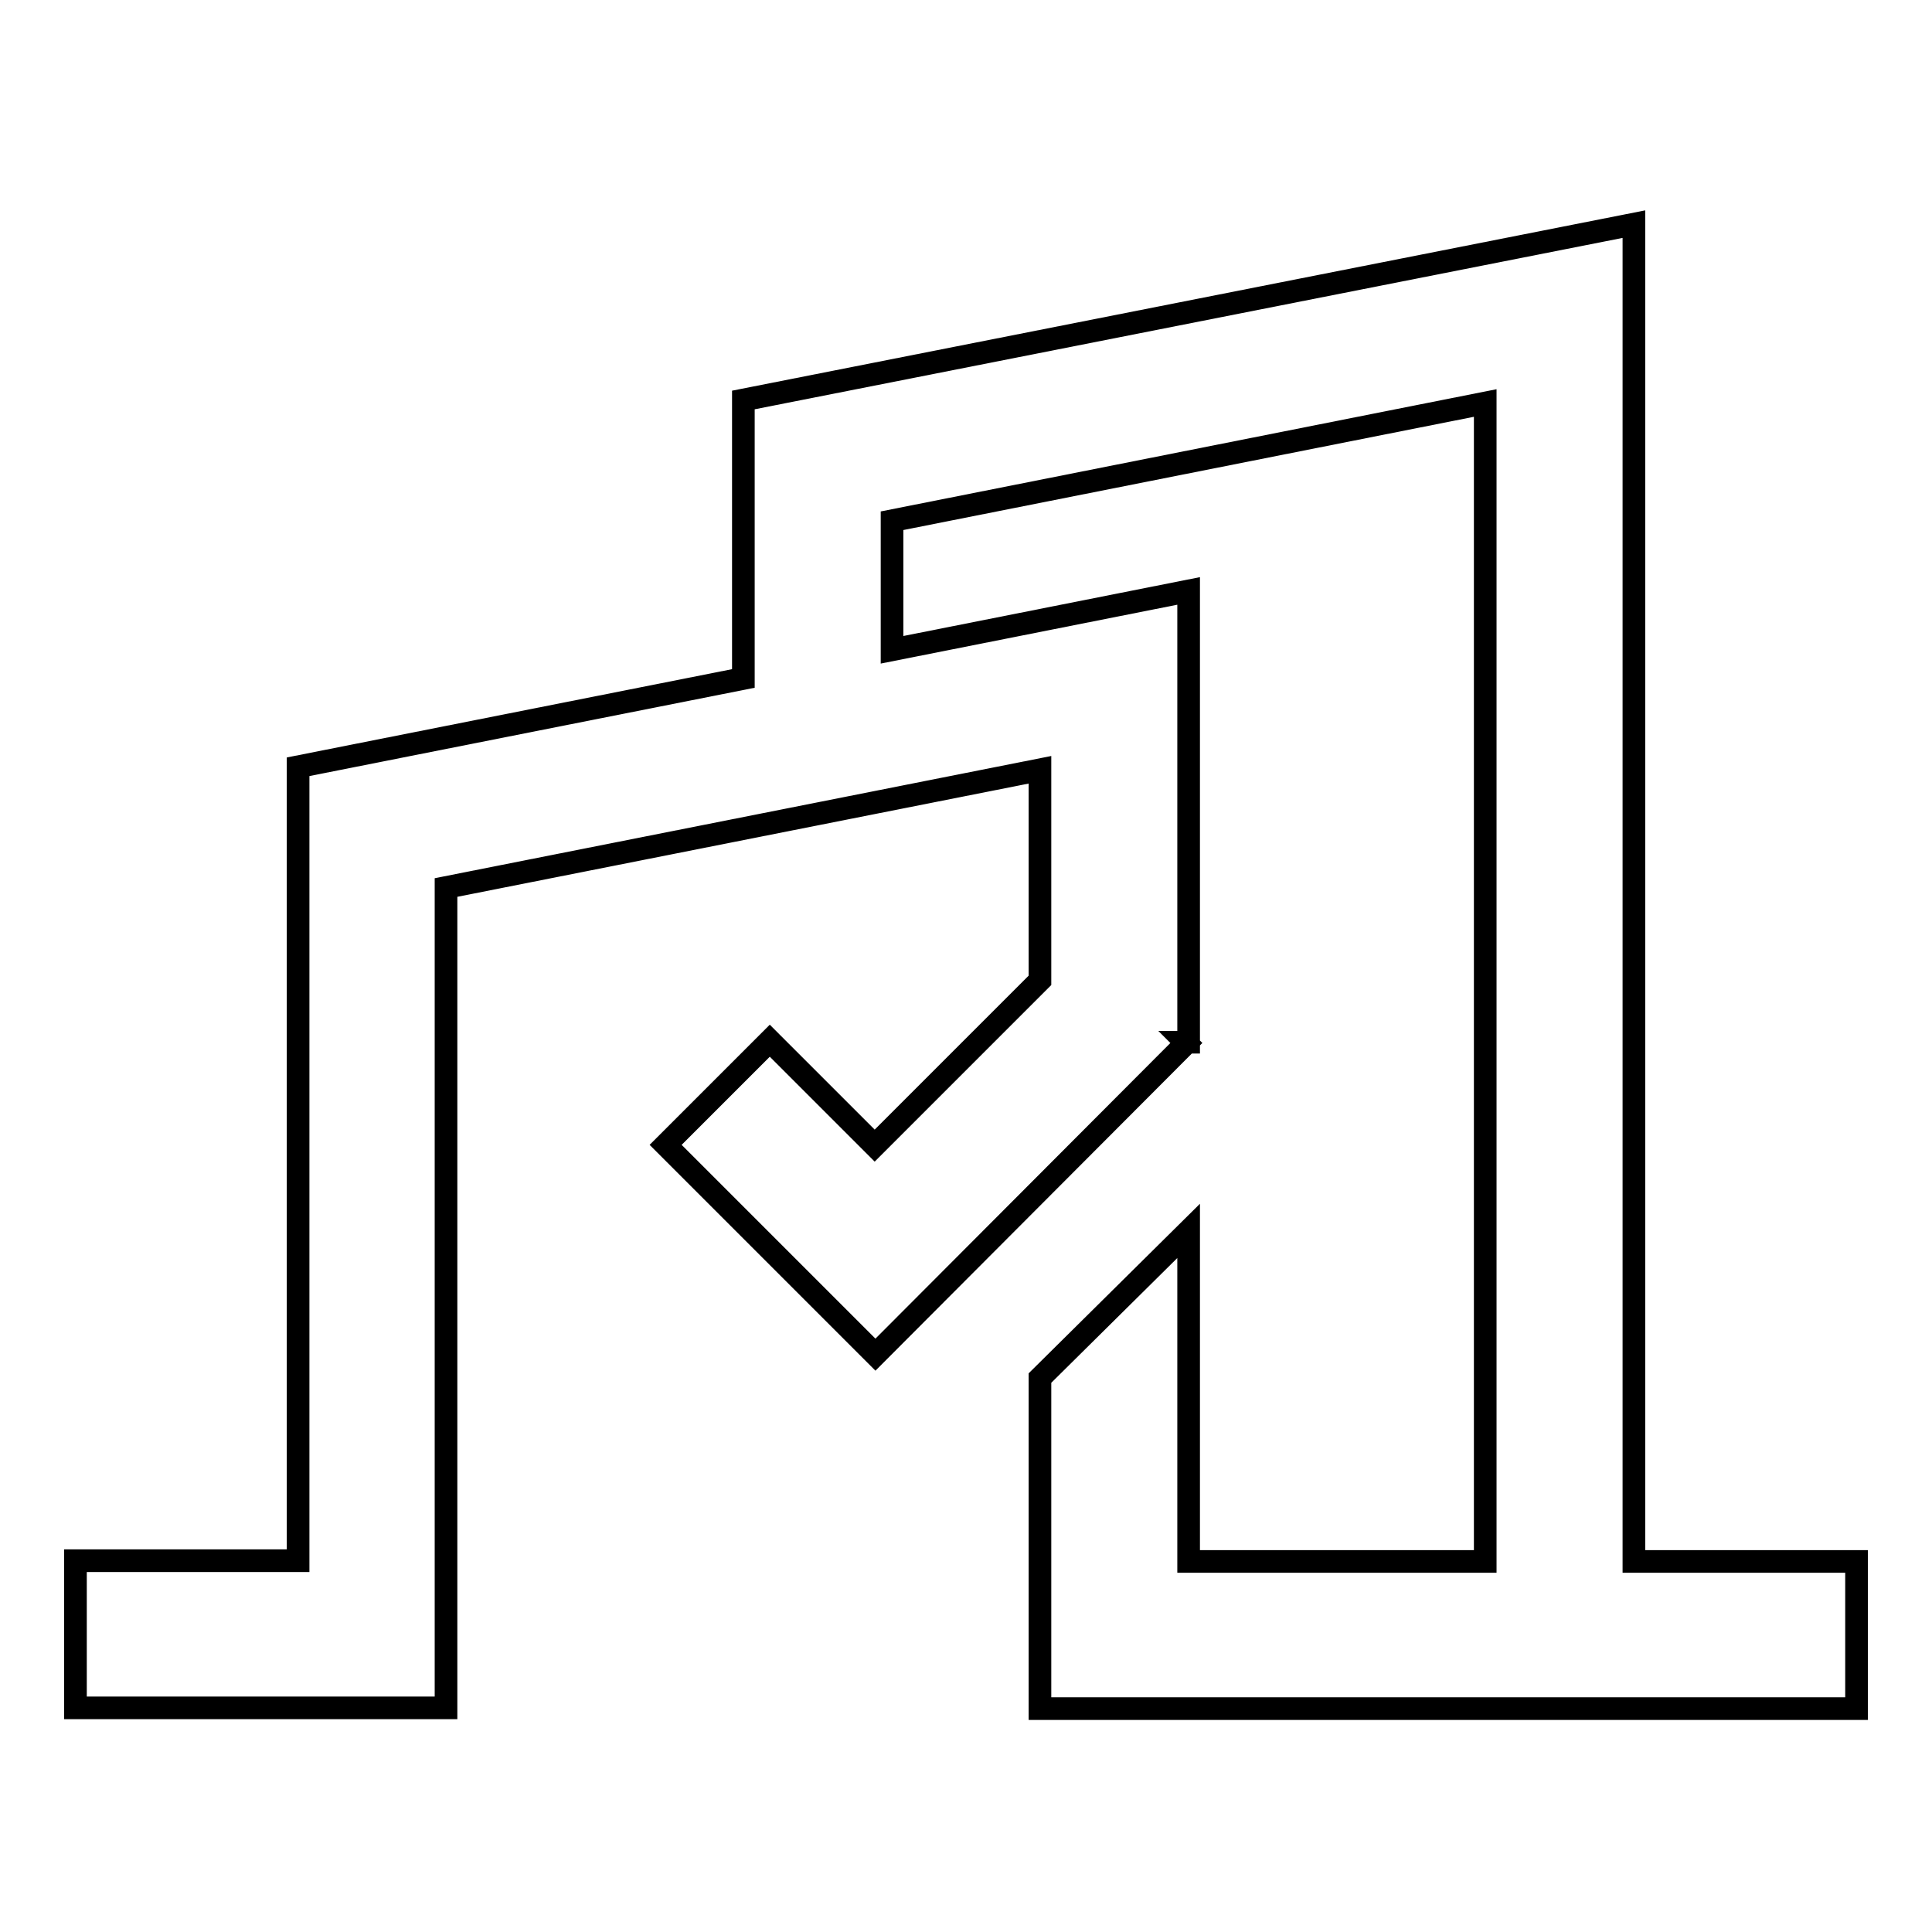 <?xml version="1.0" encoding="utf-8"?>
<!-- Svg Vector Icons : http://www.onlinewebfonts.com/icon -->
<!DOCTYPE svg PUBLIC "-//W3C//DTD SVG 1.1//EN" "http://www.w3.org/Graphics/SVG/1.1/DTD/svg11.dtd">
<svg version="1.1" xmlns="http://www.w3.org/2000/svg" xmlns:xlink="http://www.w3.org/1999/xlink" x="0px" y="0px" viewBox="0 0 256 256" enable-background="new 0 0 256 256" xml:space="preserve">
<g> <path stroke-width="3" fill-opacity="0" stroke="#000000"  d="M137.8,129.9V102l-78.7,15.6v108.7H10v-19.5h29.5V101.6l59-11.7V53l118-23.3v177.2H246v19.5H137.8v-43.8 l19.7-19.5v43.8h39.3V53.4L118.2,69v17.1l39.3-7.8v59.8h-0.4l0.1,0.1L116,179.5l-27.8-27.8l13.8-13.8l13.9,13.9L137.8,129.9z"/></g>
</svg>